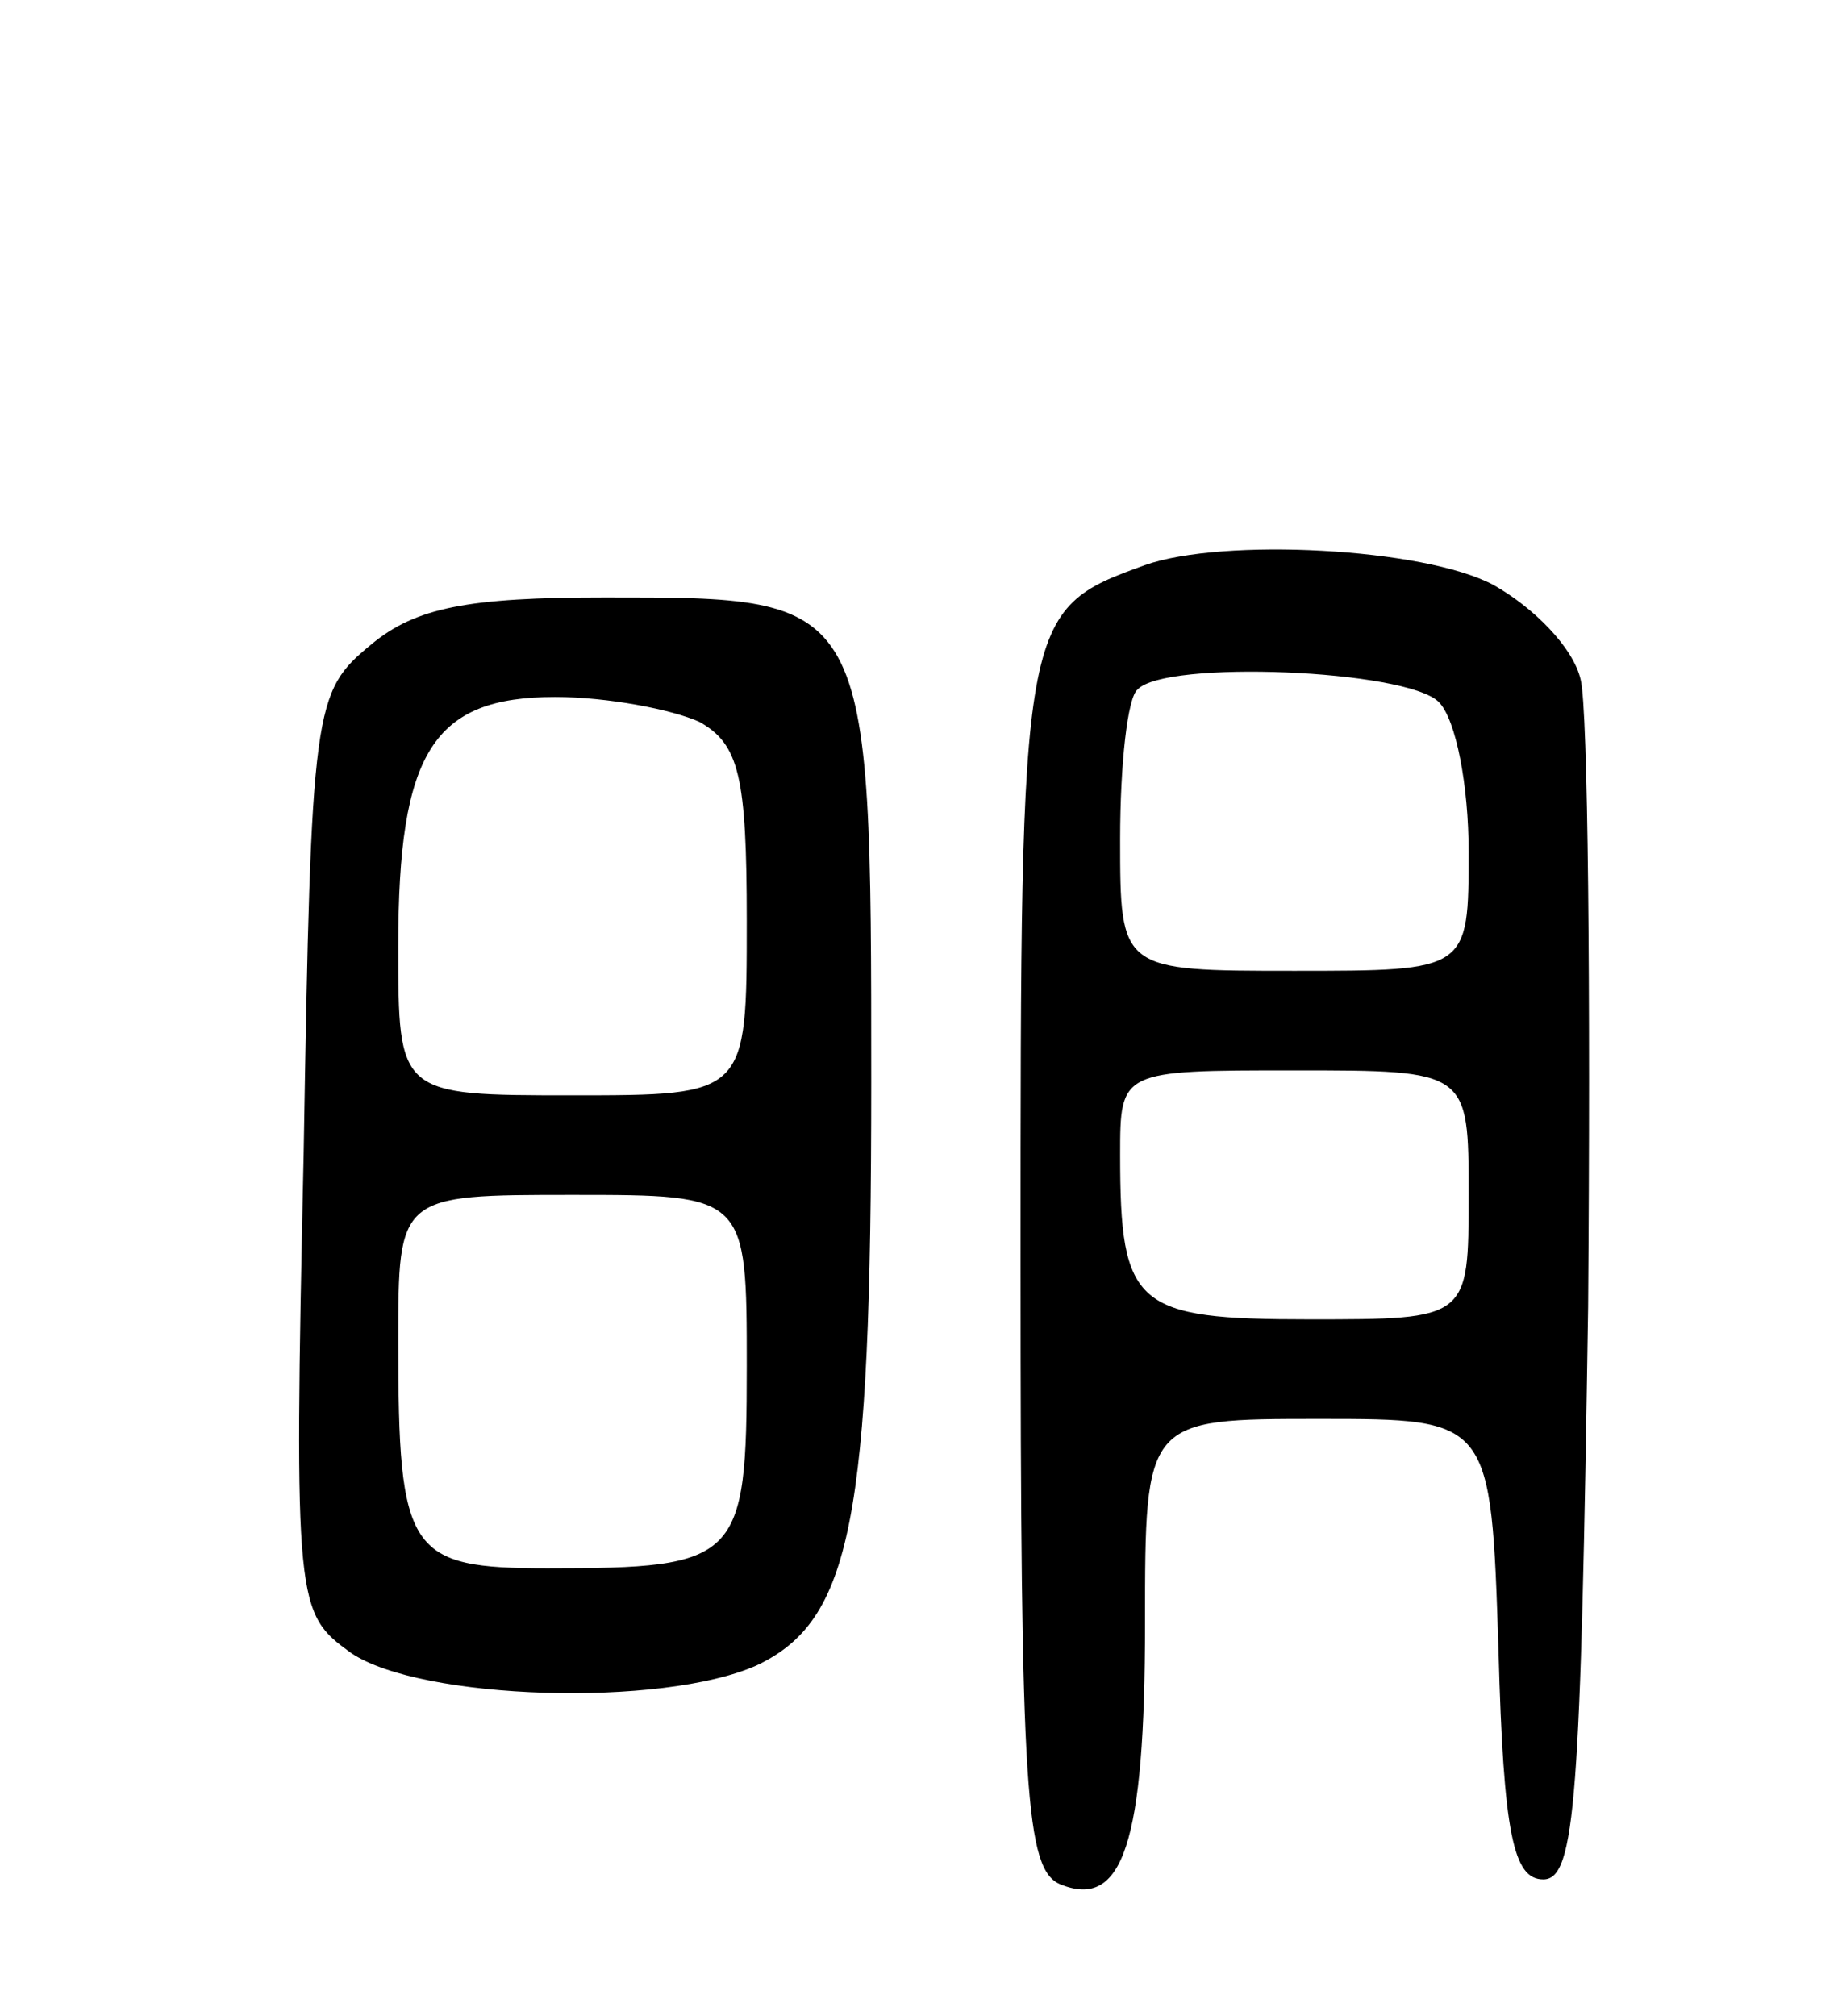 <svg version="1.0" xmlns="http://www.w3.org/2000/svg" width="74" height="81" viewBox="0 0 74 81" ><g transform="translate(0,81) scale(0.1,-0.1)" ><path d="M460 583 c-50 -18 -50 -20 -50 -280 0 -214 2 -244 16 -250 25 -10 34 16 34 105 0 82 0 82 70 82 69 0 69 0 72 -93 2 -74 6 -92 18 -92 13 0 15 33 18 230 1 127 0 240 -3 252 -3 13 -19 29 -35 38 -28 15 -109 19 -140 8z m118 -55 c7 -7 12 -34 12 -60 0 -48 0 -48 -70 -48 -70 0 -70 0 -70 53 0 30 3 57 7 60 11 12 108 8 121 -5z m12 -198 c0 -50 0 -50 -64 -50 -70 0 -76 5 -76 66 0 34 0 34 70 34 70 0 70 0 70 -50z"/><path d="M149 551 c-23 -19 -24 -24 -27 -204 -4 -183 -3 -185 19 -201 28 -19 125 -22 163 -5 38 18 46 58 46 234 0 196 0 195 -107 195 -55 0 -76 -4 -94 -19z m132 -31 c16 -9 19 -22 19 -80 0 -70 0 -70 -70 -70 -70 0 -70 0 -70 60 0 78 14 100 63 100 21 0 47 -5 58 -10z m19 -259 c0 -78 -3 -81 -80 -81 -56 0 -60 6 -60 91 0 59 0 59 70 59 70 0 70 0 70 -69z"/></g></svg> 
